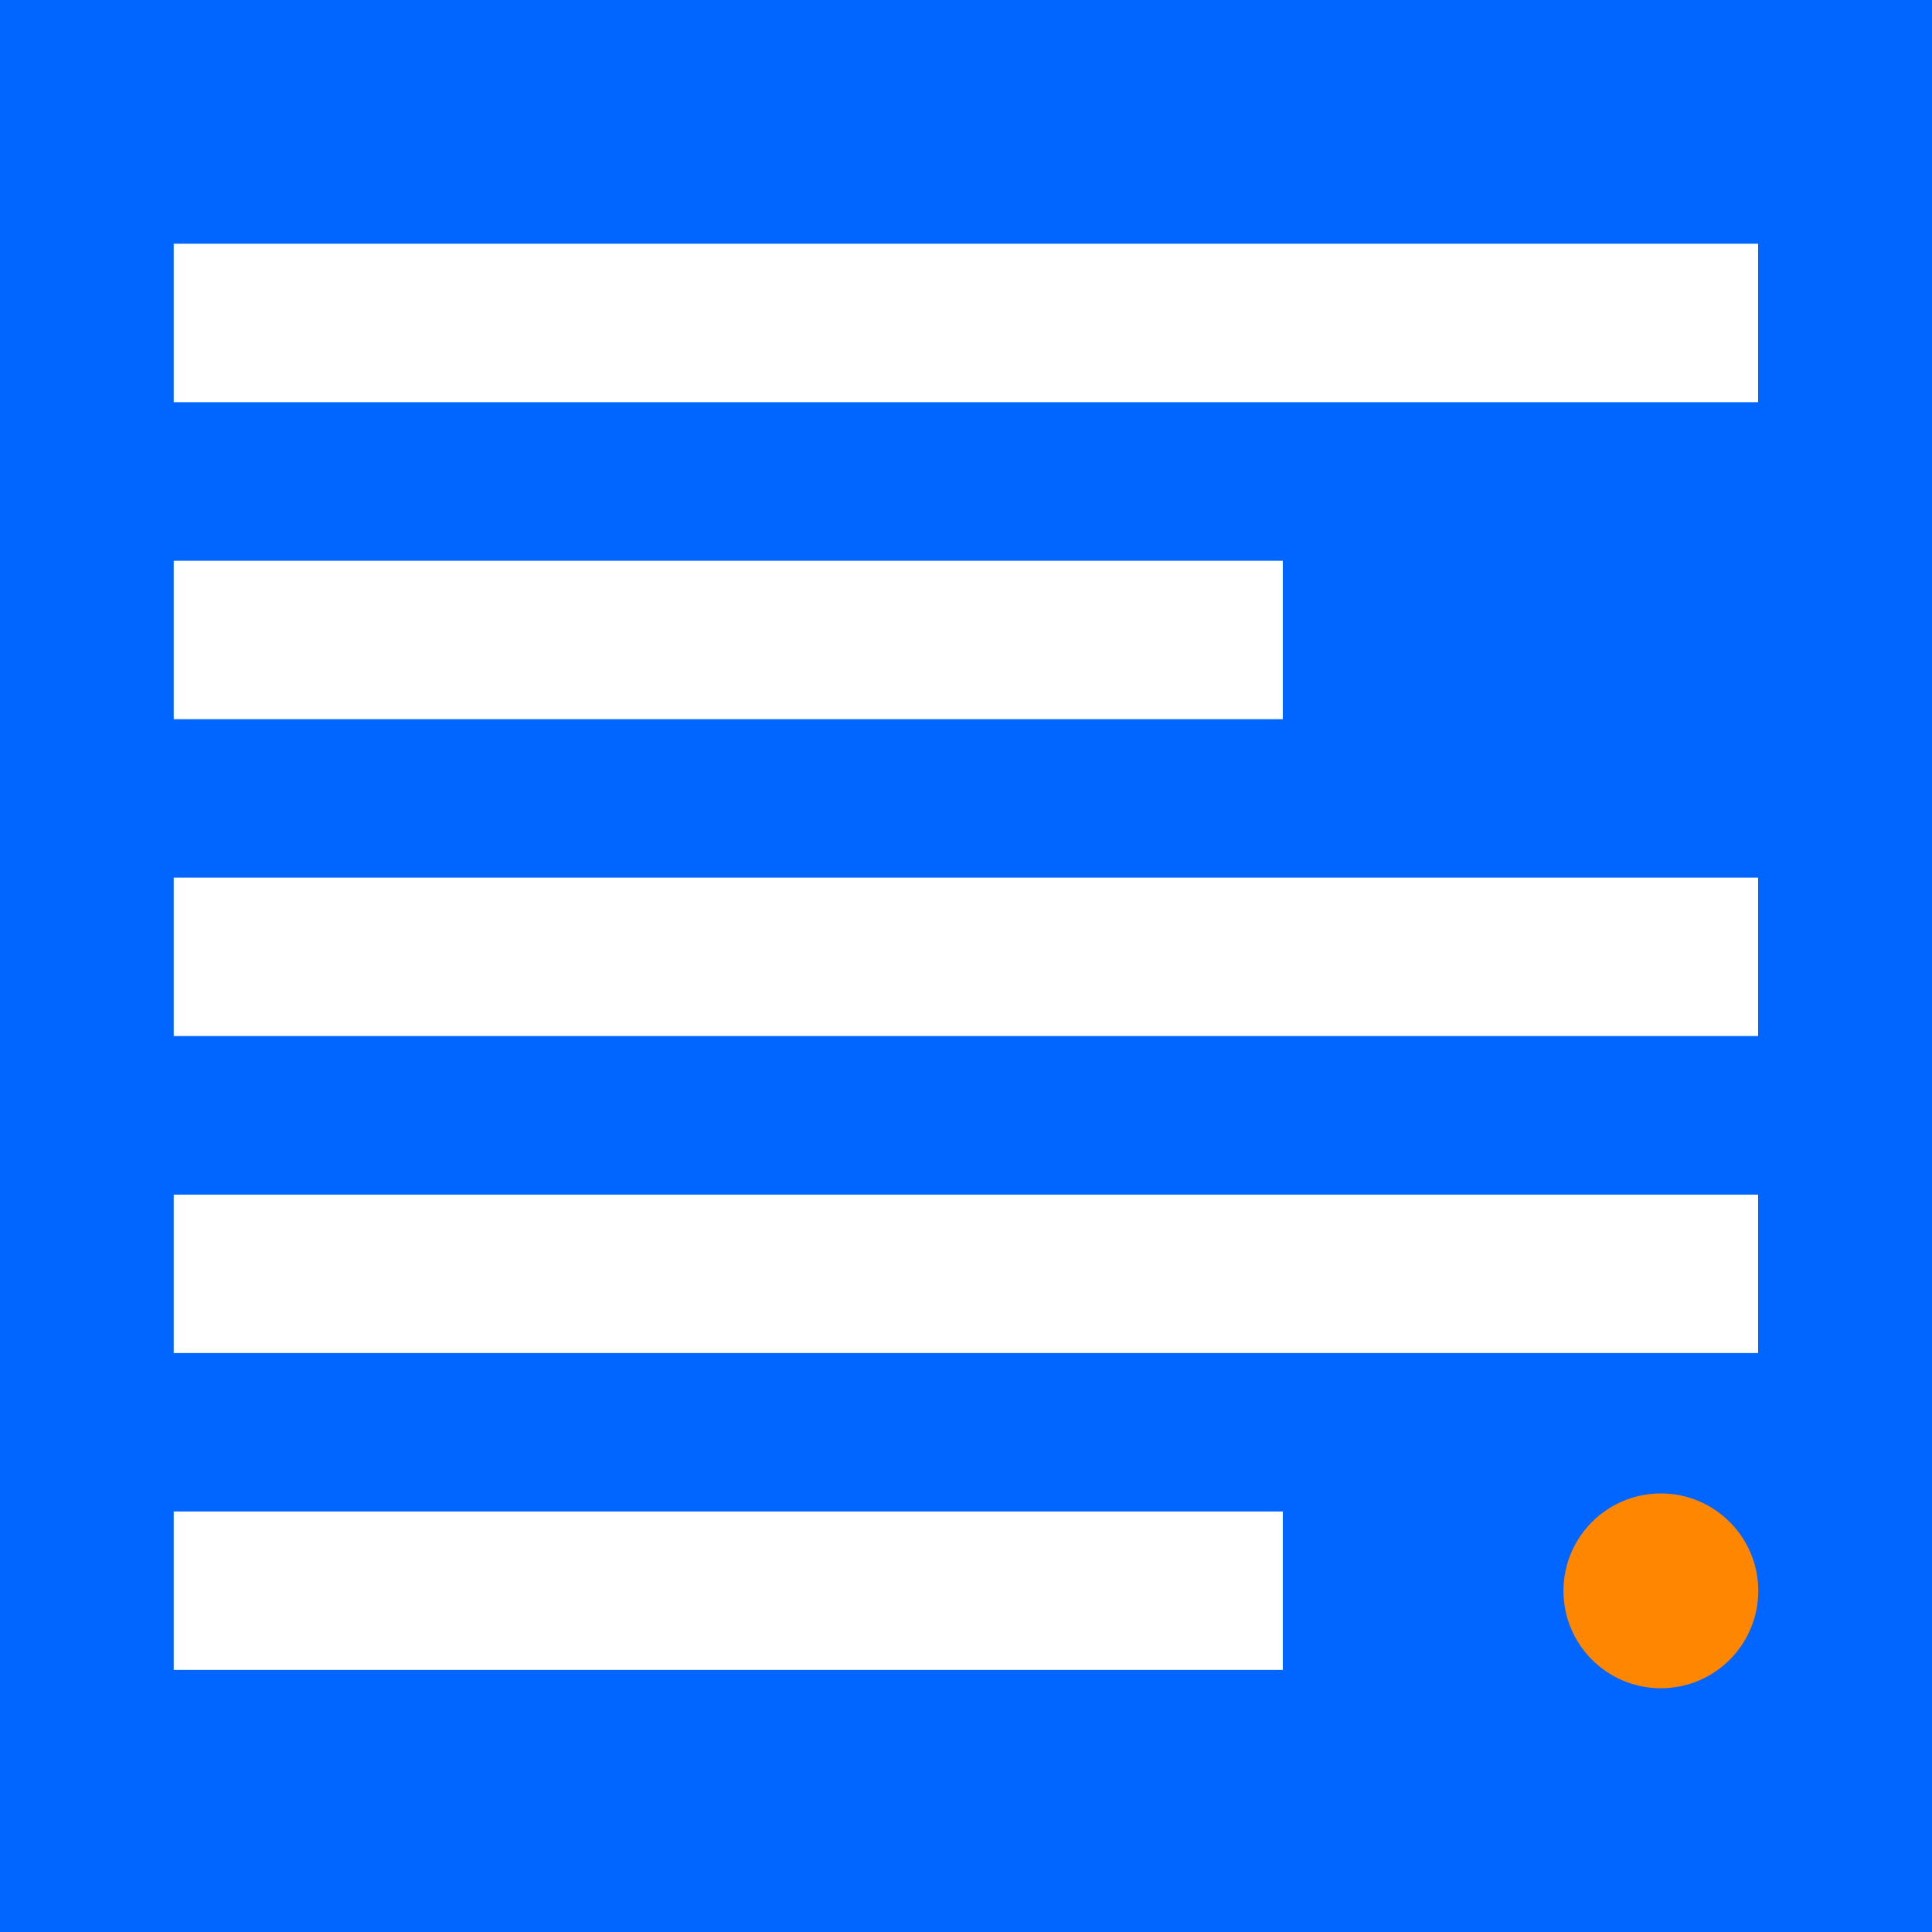 <svg xmlns="http://www.w3.org/2000/svg" id="Layer_1" viewBox="0 0 1200 1200"><defs><style>      .st0 {        fill: #ff8600;      }      .st1 {        fill: #fff;      }      .st2 {        fill: #06f;      }    </style></defs><rect class="st2" x="-21.6" y="-88.6" width="1243.6" height="1310.4"></rect><g><path class="st1" d="M107.9,151.4h984.1v98.4H107.9v-98.4Z"></path><path class="st1" d="M107.9,348.3h688.9v98.4H107.9v-98.4Z"></path><path class="st1" d="M107.9,545.1h984.1v98.4H107.9v-98.4Z"></path><path class="st1" d="M107.9,742h984.1v98.4H107.9v-98.4Z"></path><path class="st1" d="M107.9,938.8h688.9v98.4H107.9v-98.4Z"></path><path class="st0" d="M1092.1,988.1c0,33.4-27.1,60.5-60.5,60.5s-60.5-27.1-60.5-60.5,27.1-60.5,60.5-60.5,60.5,27.1,60.5,60.5"></path></g></svg>